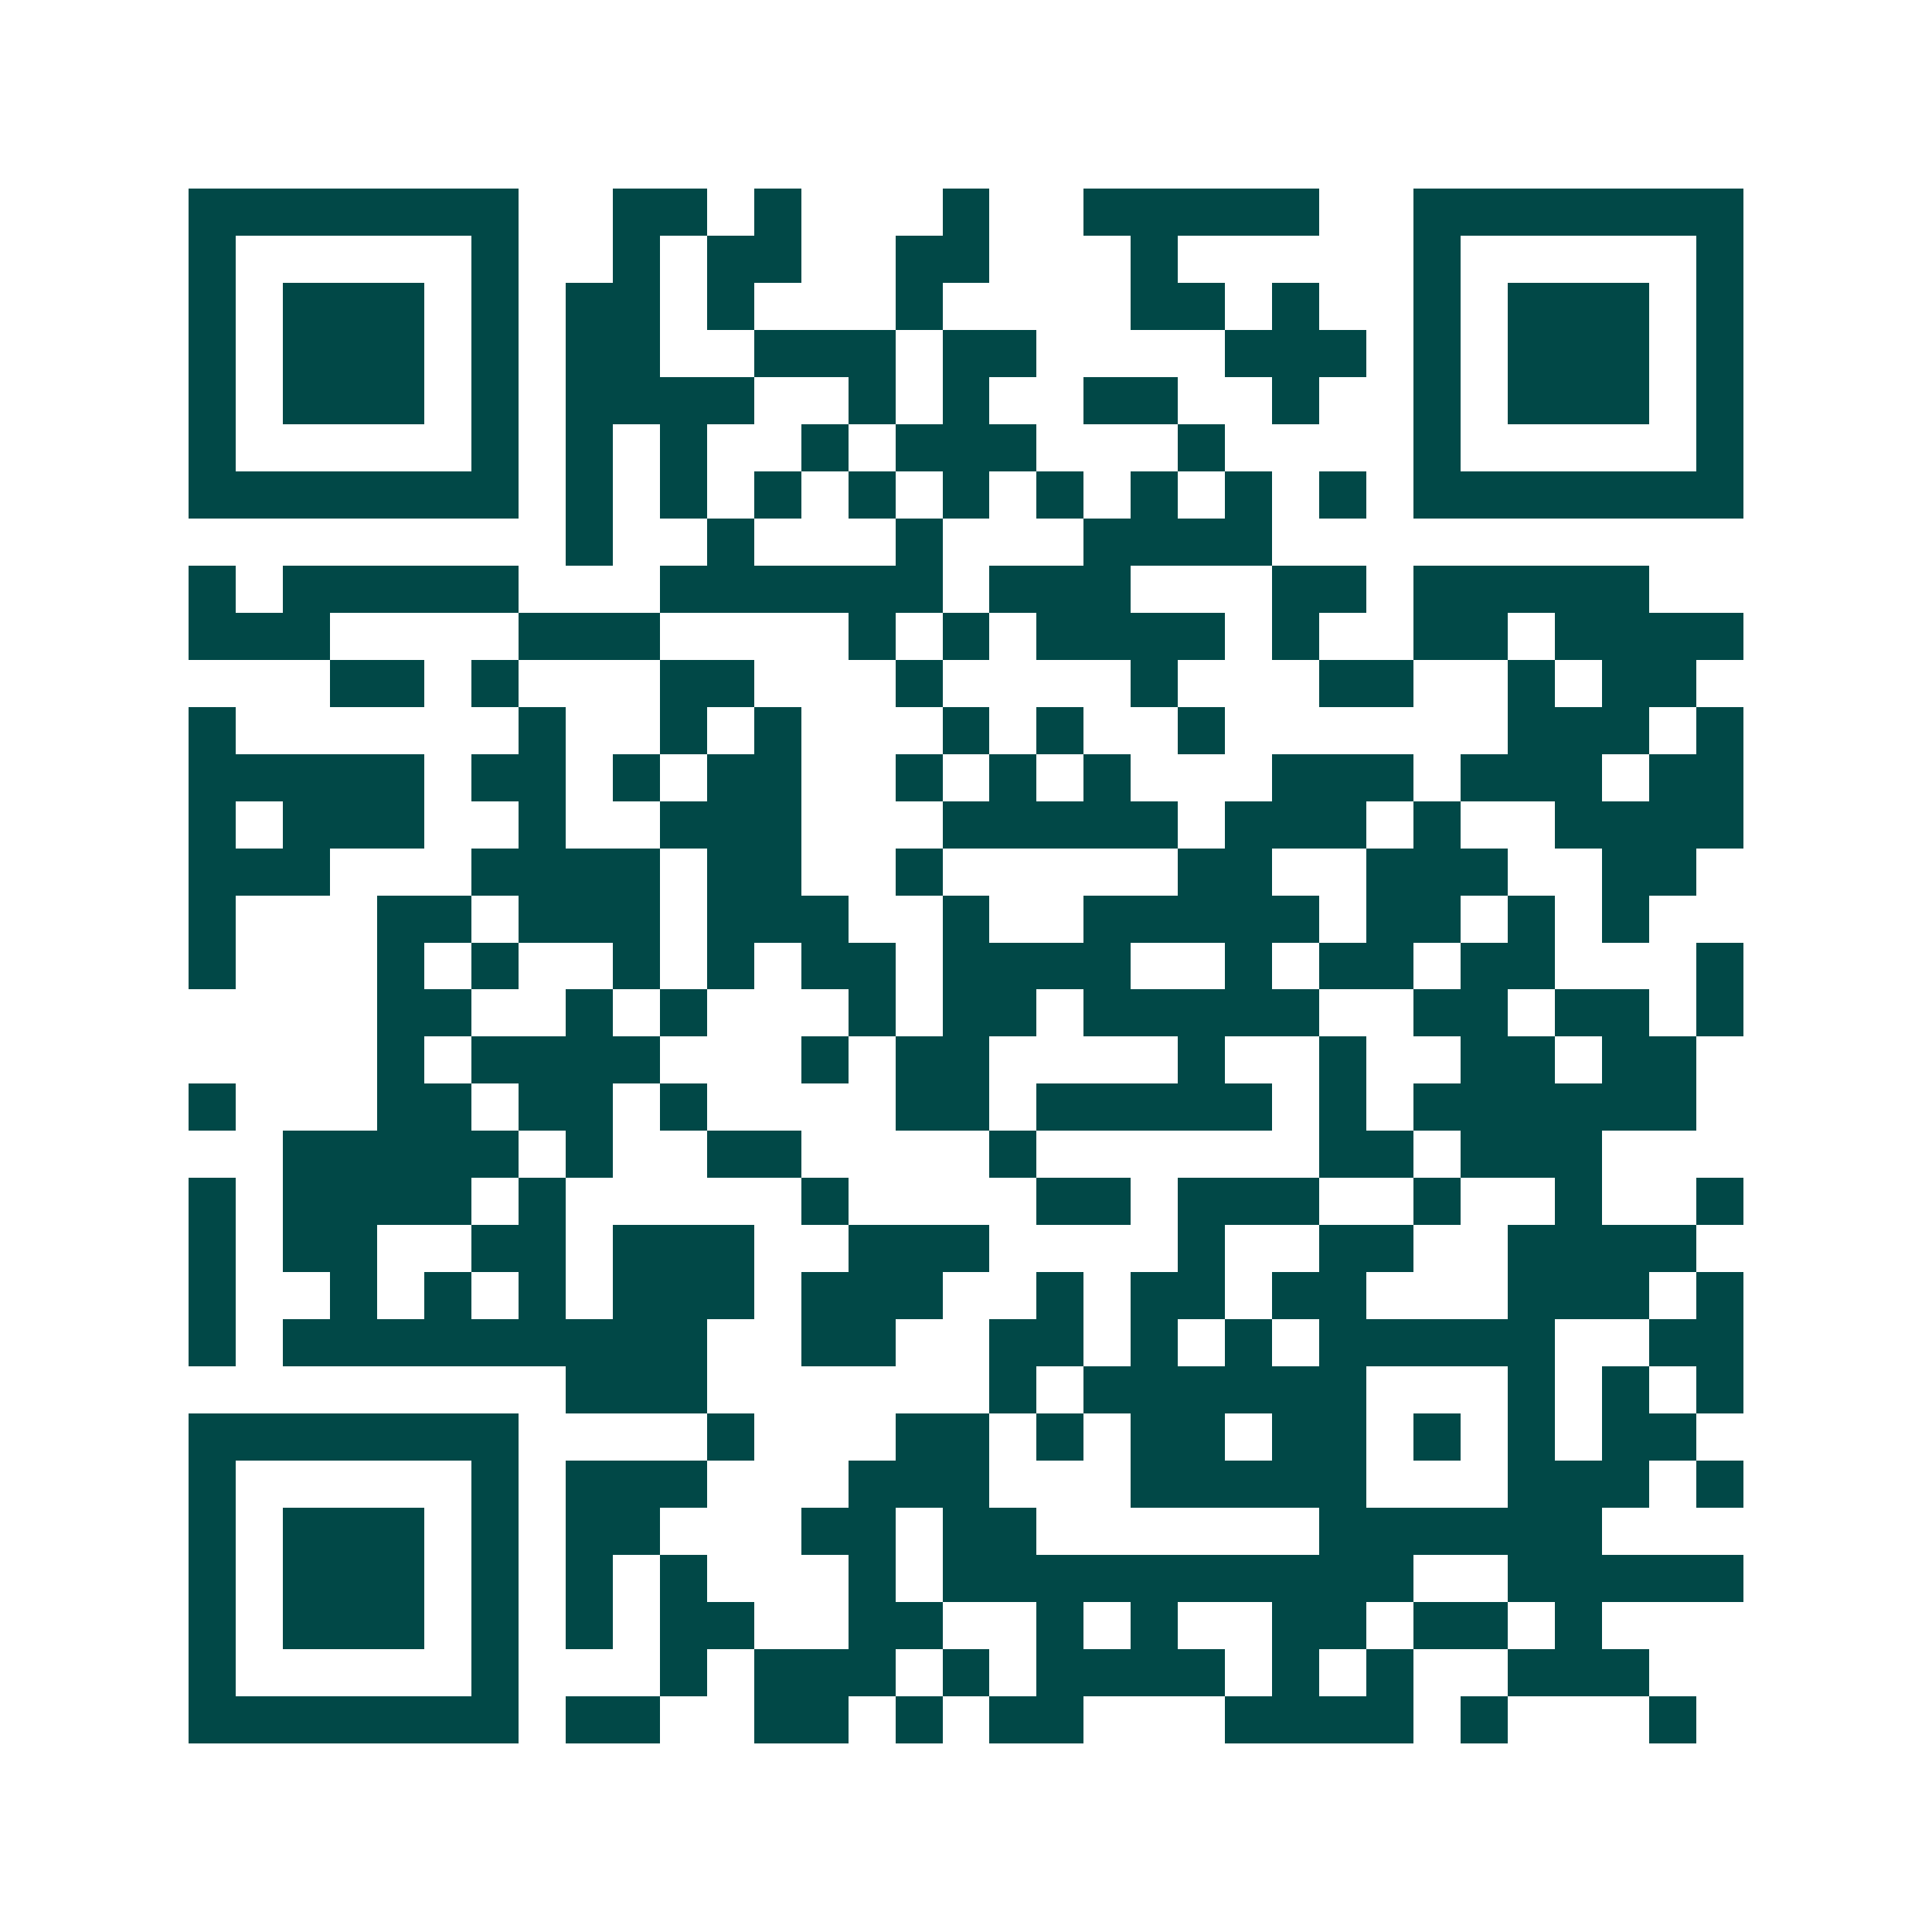<svg xmlns="http://www.w3.org/2000/svg" width="200" height="200" viewBox="0 0 41 41" shape-rendering="crispEdges"><path fill="#ffffff" d="M0 0h41v41H0z"/><path stroke="#014847" d="M4 4.5h7m2 0h2m1 0h1m3 0h1m2 0h5m2 0h7M4 5.5h1m5 0h1m2 0h1m1 0h2m2 0h2m3 0h1m5 0h1m5 0h1M4 6.5h1m1 0h3m1 0h1m1 0h2m1 0h1m3 0h1m4 0h2m1 0h1m2 0h1m1 0h3m1 0h1M4 7.5h1m1 0h3m1 0h1m1 0h2m2 0h3m1 0h2m4 0h3m1 0h1m1 0h3m1 0h1M4 8.5h1m1 0h3m1 0h1m1 0h4m2 0h1m1 0h1m2 0h2m2 0h1m2 0h1m1 0h3m1 0h1M4 9.5h1m5 0h1m1 0h1m1 0h1m2 0h1m1 0h3m3 0h1m4 0h1m5 0h1M4 10.5h7m1 0h1m1 0h1m1 0h1m1 0h1m1 0h1m1 0h1m1 0h1m1 0h1m1 0h1m1 0h7M12 11.5h1m2 0h1m3 0h1m3 0h4M4 12.5h1m1 0h5m3 0h6m1 0h3m3 0h2m1 0h5M4 13.5h3m4 0h3m4 0h1m1 0h1m1 0h4m1 0h1m2 0h2m1 0h4M7 14.5h2m1 0h1m3 0h2m3 0h1m4 0h1m3 0h2m2 0h1m1 0h2M4 15.5h1m6 0h1m2 0h1m1 0h1m3 0h1m1 0h1m2 0h1m6 0h3m1 0h1M4 16.5h5m1 0h2m1 0h1m1 0h2m2 0h1m1 0h1m1 0h1m3 0h3m1 0h3m1 0h2M4 17.5h1m1 0h3m2 0h1m2 0h3m3 0h5m1 0h3m1 0h1m2 0h4M4 18.5h3m3 0h4m1 0h2m2 0h1m5 0h2m2 0h3m2 0h2M4 19.5h1m3 0h2m1 0h3m1 0h3m2 0h1m2 0h5m1 0h2m1 0h1m1 0h1M4 20.5h1m3 0h1m1 0h1m2 0h1m1 0h1m1 0h2m1 0h4m2 0h1m1 0h2m1 0h2m3 0h1M8 21.5h2m2 0h1m1 0h1m3 0h1m1 0h2m1 0h5m2 0h2m1 0h2m1 0h1M8 22.5h1m1 0h4m3 0h1m1 0h2m4 0h1m2 0h1m2 0h2m1 0h2M4 23.5h1m3 0h2m1 0h2m1 0h1m4 0h2m1 0h5m1 0h1m1 0h6M6 24.5h5m1 0h1m2 0h2m4 0h1m6 0h2m1 0h3M4 25.5h1m1 0h4m1 0h1m5 0h1m4 0h2m1 0h3m2 0h1m2 0h1m2 0h1M4 26.5h1m1 0h2m2 0h2m1 0h3m2 0h3m4 0h1m2 0h2m2 0h4M4 27.5h1m2 0h1m1 0h1m1 0h1m1 0h3m1 0h3m2 0h1m1 0h2m1 0h2m3 0h3m1 0h1M4 28.5h1m1 0h9m2 0h2m2 0h2m1 0h1m1 0h1m1 0h5m2 0h2M12 29.5h3m6 0h1m1 0h6m3 0h1m1 0h1m1 0h1M4 30.5h7m4 0h1m3 0h2m1 0h1m1 0h2m1 0h2m1 0h1m1 0h1m1 0h2M4 31.5h1m5 0h1m1 0h3m3 0h3m3 0h5m3 0h3m1 0h1M4 32.5h1m1 0h3m1 0h1m1 0h2m3 0h2m1 0h2m6 0h6M4 33.5h1m1 0h3m1 0h1m1 0h1m1 0h1m3 0h1m1 0h10m2 0h5M4 34.5h1m1 0h3m1 0h1m1 0h1m1 0h2m2 0h2m2 0h1m1 0h1m2 0h2m1 0h2m1 0h1M4 35.5h1m5 0h1m3 0h1m1 0h3m1 0h1m1 0h4m1 0h1m1 0h1m2 0h3M4 36.5h7m1 0h2m2 0h2m1 0h1m1 0h2m3 0h4m1 0h1m3 0h1"/></svg>
